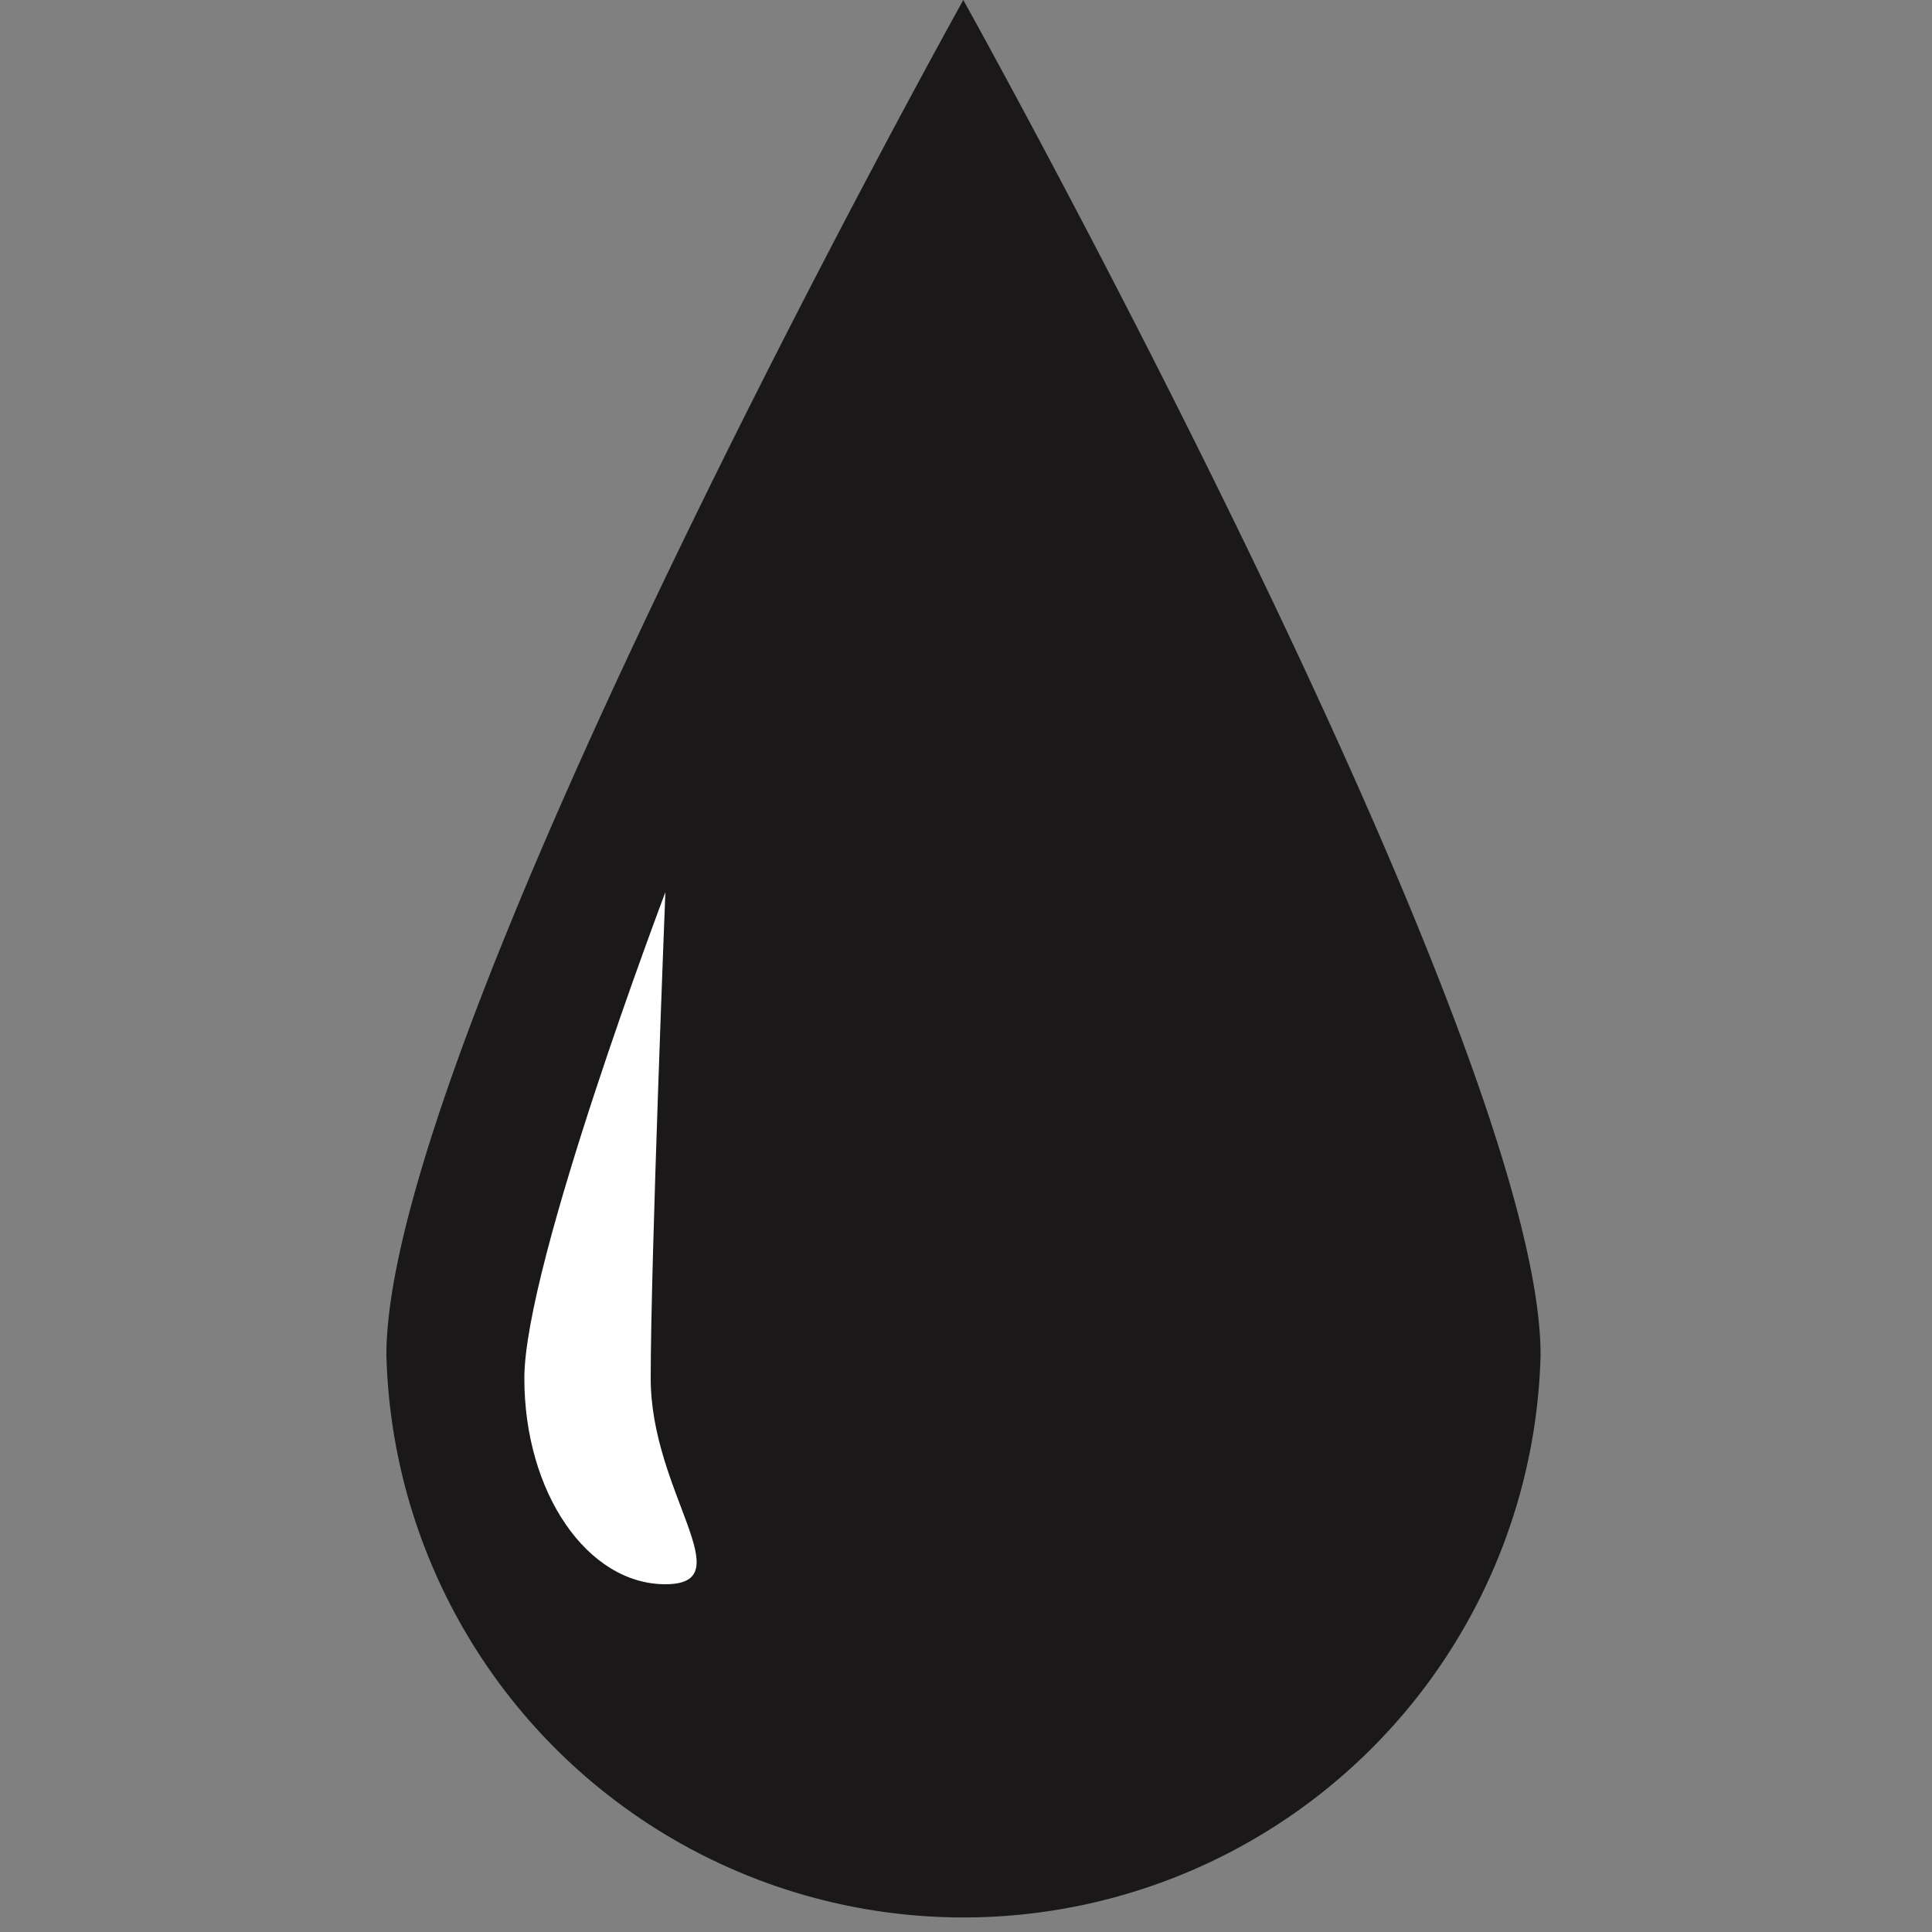 <svg xmlns="http://www.w3.org/2000/svg" viewBox="0 0 50 50"><rect x="0" y="0" width="50" height="50" fill="#808080" stroke="none"/><defs><style>.e49593c8-cef7-45b3-ab71-93046dcb5a2d{fill:#1a1818;}.fb243031-6adc-4d1b-a857-77838249667c{fill:#fff;}</style></defs><title>carburant--</title><g id="a055777e-d2b1-4e6c-bd6e-bea0f3834d33" data-name="carburant"><path class="e49593c8-cef7-45b3-ab71-93046dcb5a2d" d="M39.87,35.07C39.87,26.82,24.93,0,24.93,0S10,26.82,10,35.07a14.94,14.94,0,0,0,29.87,0Z"></path><path class="fb243031-6adc-4d1b-a857-77838249667c" d="M16.84,35.67c0-3,.38-12.58.38-12.58s-3.65,9.62-3.65,12.58S15.2,41,17.22,41,16.84,38.63,16.84,35.67Z"></path></g></svg>
